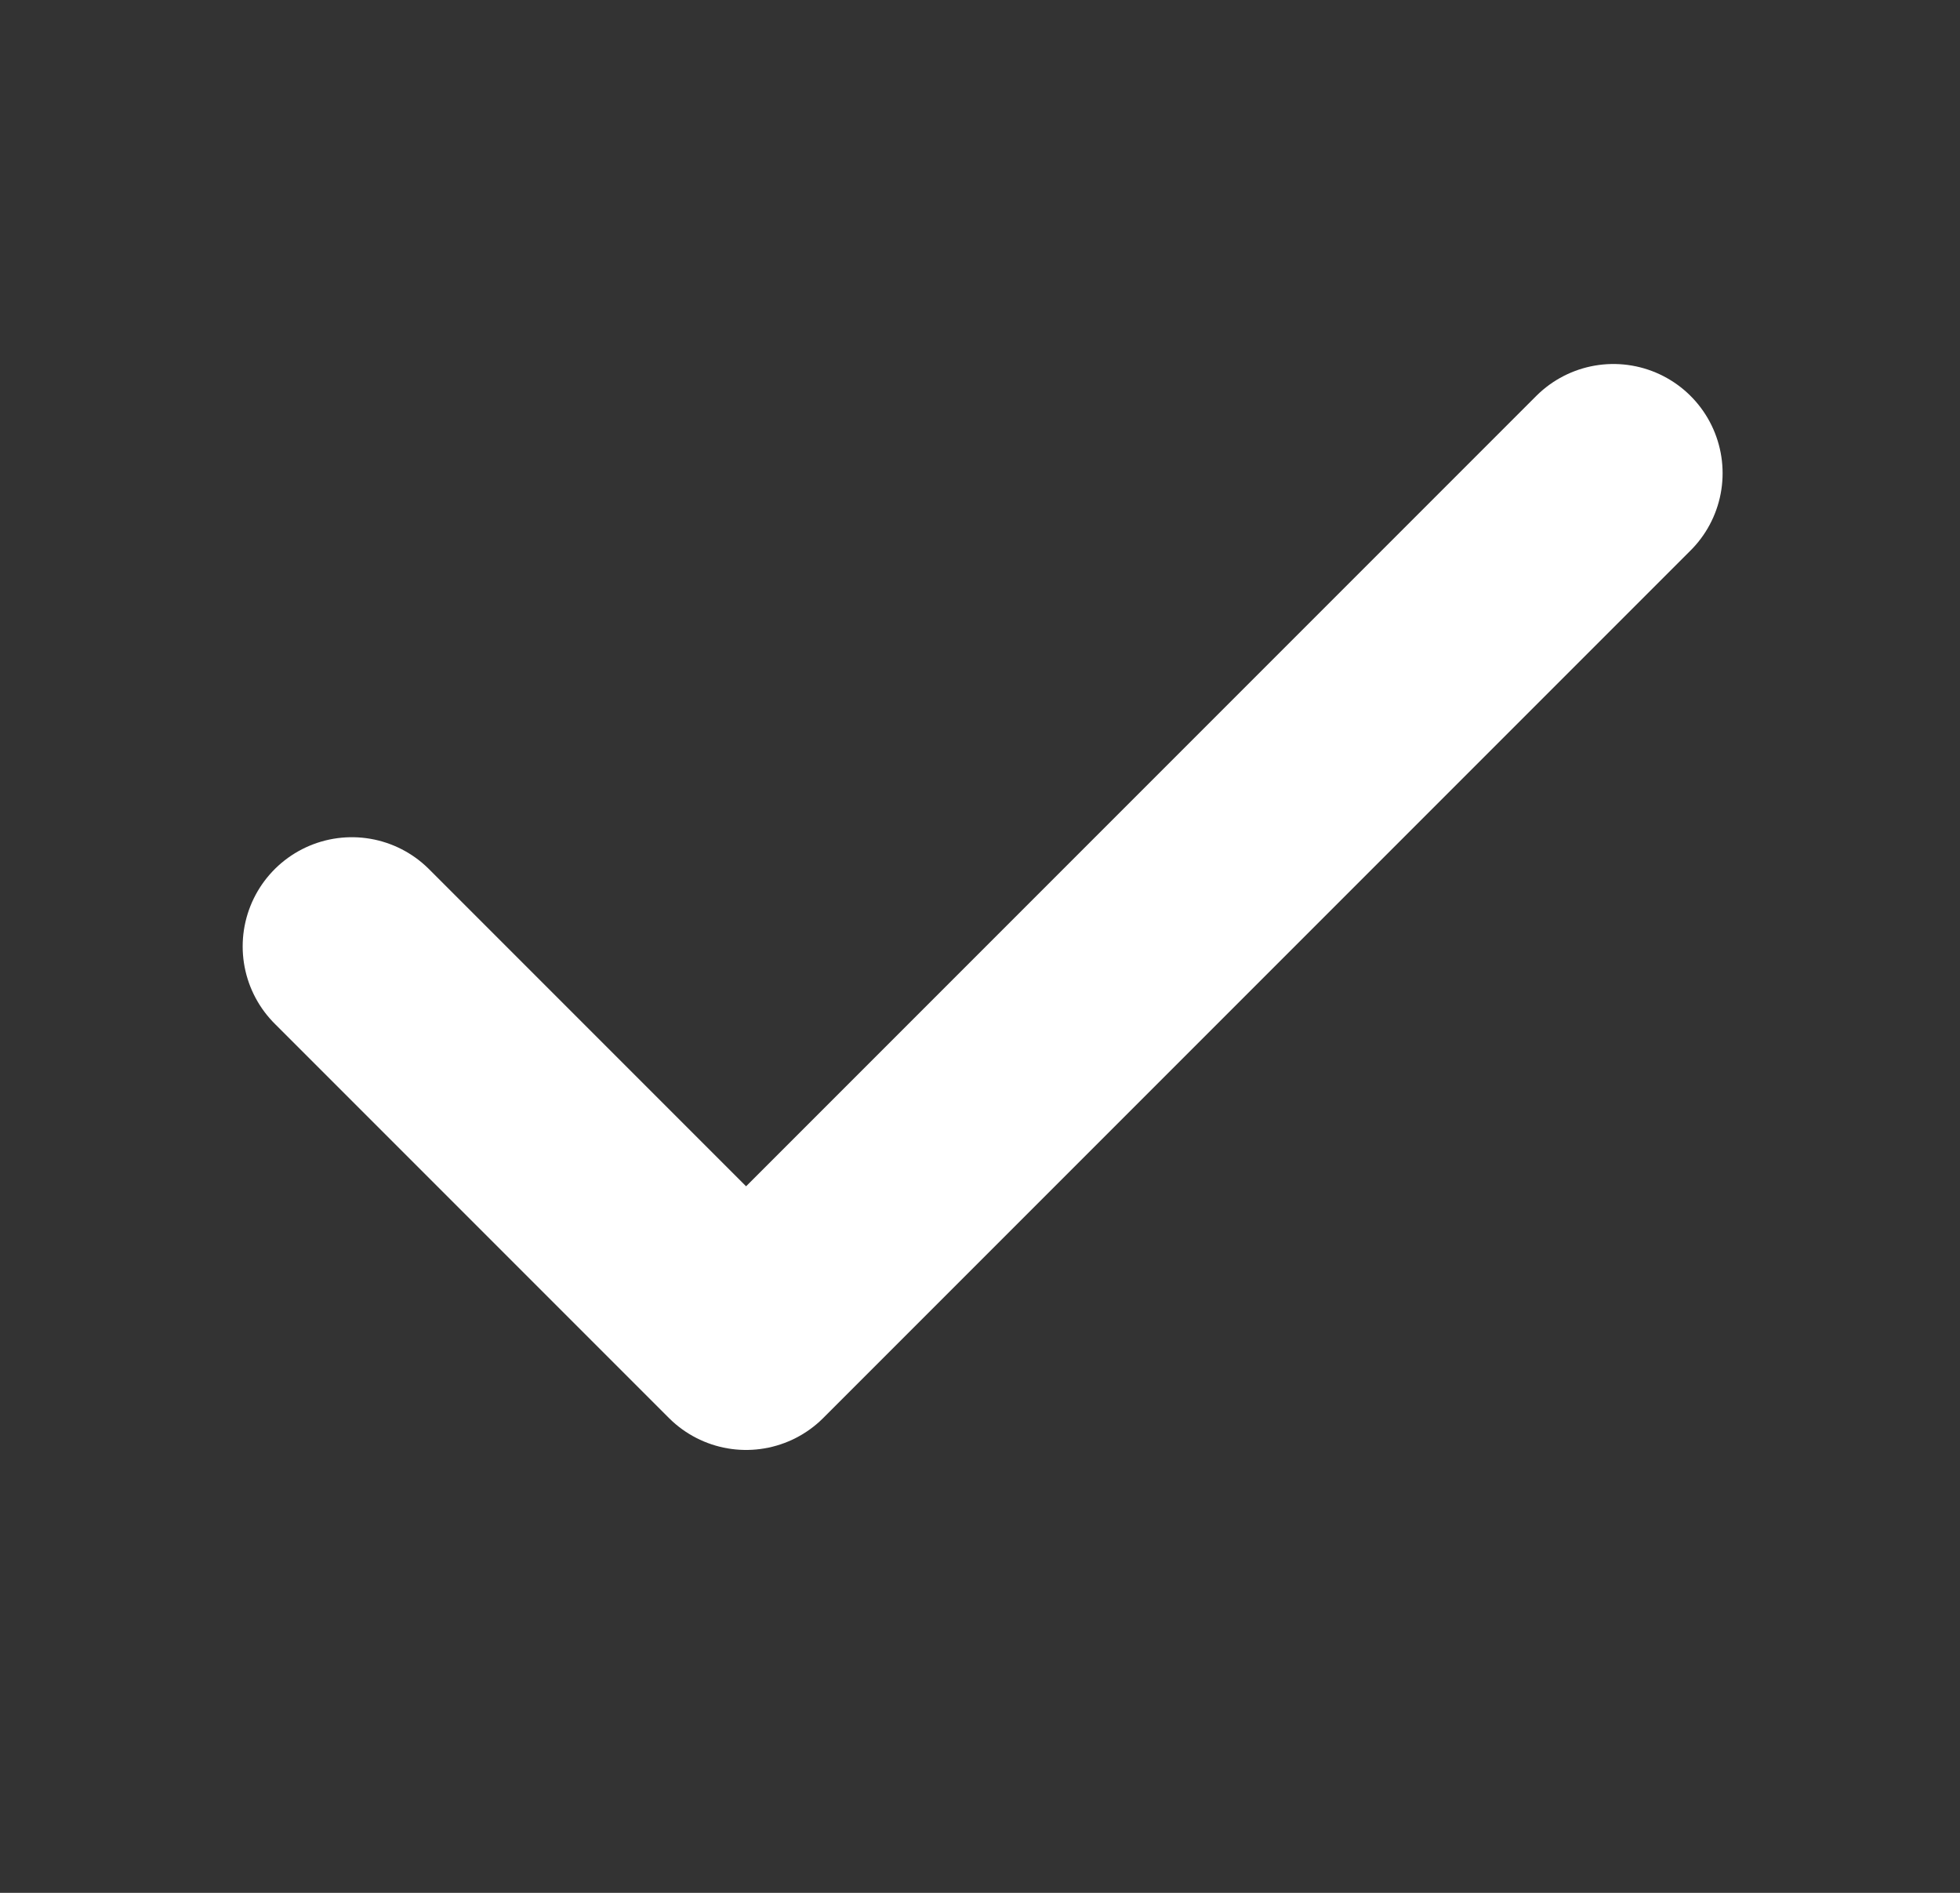 <svg width="29" height="28" viewBox="0 0 29 28" fill="none" xmlns="http://www.w3.org/2000/svg">
<rect x="0" y="0" width="29" height="28" fill="#333333" stroke="none"/>
<path d="M23.872 7L11.039 19.833L5.206 14" stroke="white" stroke-width="3.231" stroke-linecap="round" stroke-linejoin="round"/>
</svg>
